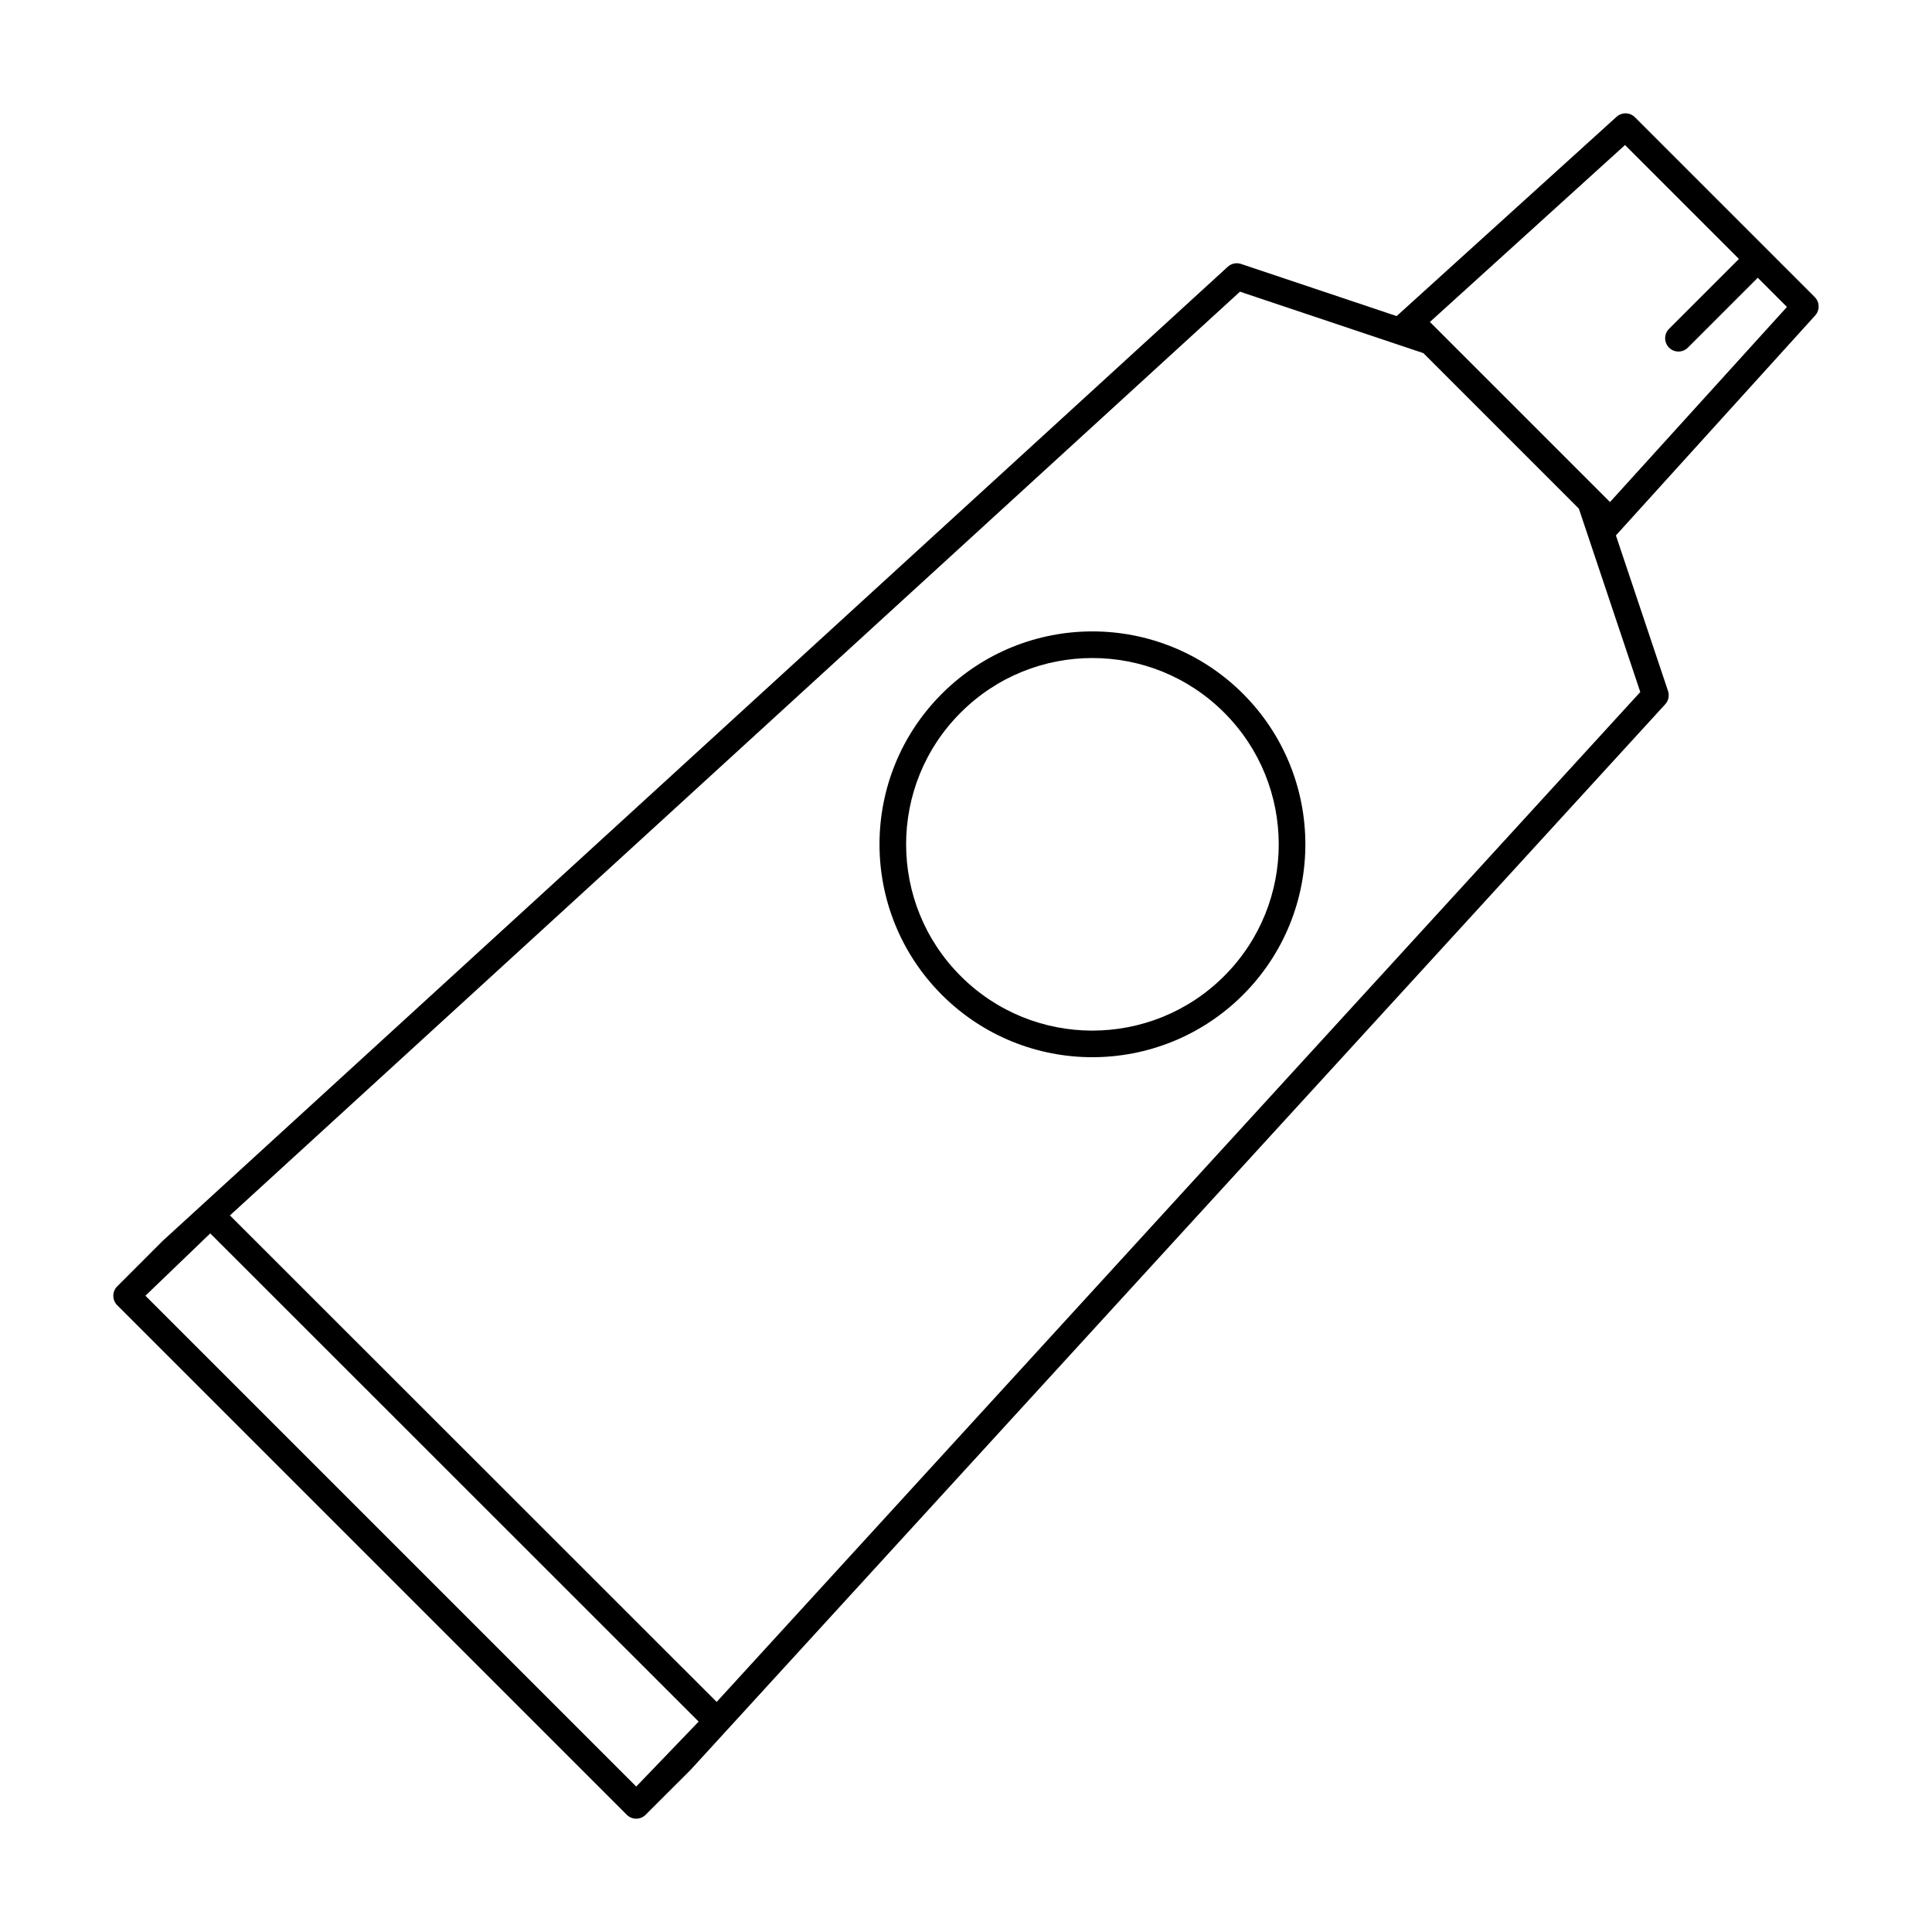 <?xml version="1.0" encoding="UTF-8"?>
<!-- Uploaded to: SVG Repo, www.svgrepo.com, Generator: SVG Repo Mixer Tools -->
<svg fill="#000000" width="800px" height="800px" version="1.1" viewBox="144 144 512 512" xmlns="http://www.w3.org/2000/svg">
 <g>
  <path d="m624.93 222.73-47.66-47.66c-1.336-1.336-3.465-1.379-4.867-0.117l-58.277 52.812-41.246-13.82c-1.219-0.406-2.559-0.121-3.5 0.742l-282.29 258.18-12.031 12.035c-1.375 1.375-1.375 3.613 0 4.988l135.05 135.05c1.375 1.375 3.606 1.375 4.984 0l11.914-11.898 258.3-282.41c0.863-0.945 1.148-2.289 0.742-3.5l-13.816-41.242 52.805-58.285c1.27-1.406 1.219-3.535-0.109-4.867zm-50.281-40.297 30.188 30.188-18.523 18.523c-1.375 1.375-1.375 3.613 0 4.988s3.613 1.375 4.988 0l18.523-18.523 7.734 7.738-46.891 51.699-47.727-47.723zm-262.04 435.02-130.07-130.07 17.18-16.52 129.43 129.38zm21.316-22.426-128.99-128.93 267.67-244.8 48.613 16.289 41.195 41.203 16.281 48.602z"/>
  <path d="m433.5 311.33c-14.43-0.004-28.883 5.516-39.891 16.523-11.02 11.004-16.535 25.461-16.531 39.891-0.004 14.426 5.516 28.887 16.531 39.906 11 11 25.449 16.523 39.867 16.52 14.434 0.004 28.91-5.512 39.934-16.523 11.012-11.008 16.531-25.469 16.523-39.898 0.004-14.43-5.516-28.887-16.523-39.898-11.016-11-25.477-16.523-39.91-16.52zm34.918 91.332c-9.652 9.652-22.285 14.453-34.945 14.461-12.637-0.004-25.242-4.816-34.879-14.453-9.652-9.652-14.461-22.273-14.465-34.918 0.004-12.645 4.812-25.262 14.461-34.902 9.648-9.652 22.262-14.461 34.91-14.465 12.652 0.004 25.266 4.816 34.918 14.465 9.648 9.648 14.453 22.258 14.461 34.91-0.004 12.637-4.812 25.254-14.461 34.902z"/>
 </g>
</svg>